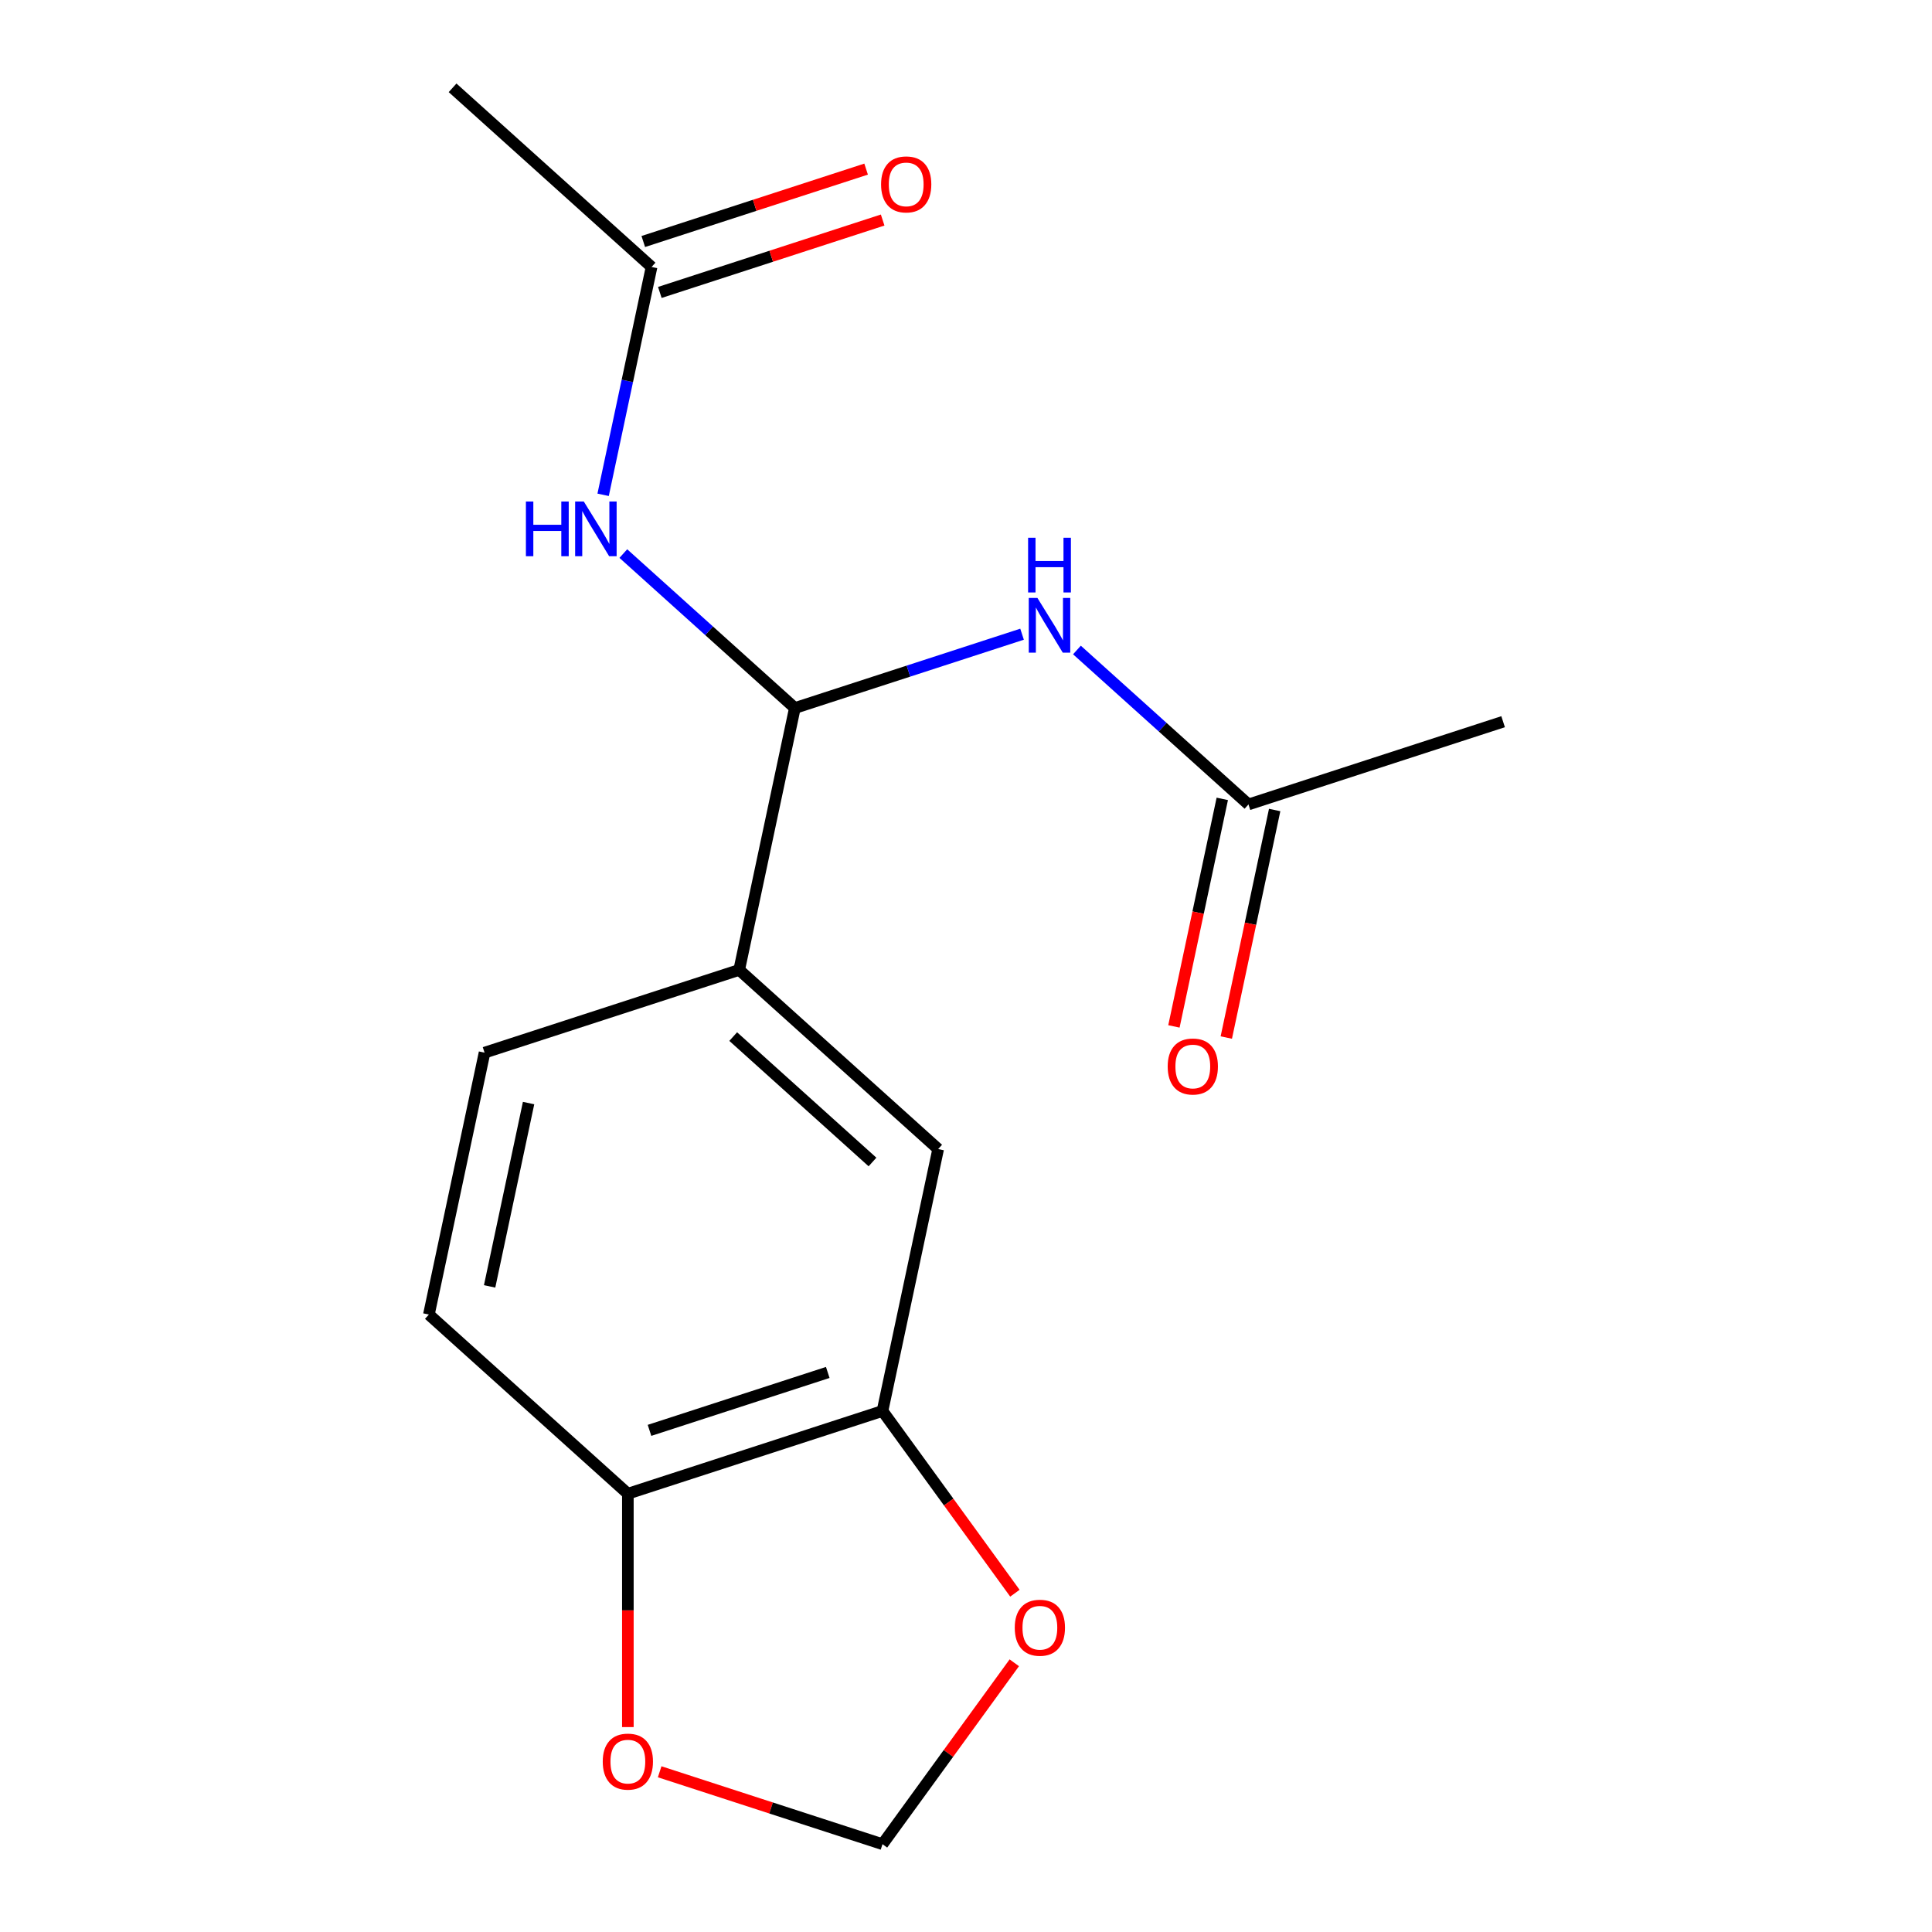 <?xml version='1.0' encoding='iso-8859-1'?>
<svg version='1.1' baseProfile='full'
              xmlns='http://www.w3.org/2000/svg'
                      xmlns:rdkit='http://www.rdkit.org/xml'
                      xmlns:xlink='http://www.w3.org/1999/xlink'
                  xml:space='preserve'
width='1000px' height='1000px' viewBox='0 0 1000 1000'>
<!-- END OF HEADER -->
<rect style='opacity:1.0;fill:#FFFFFF;stroke:none' width='1000' height='1000' x='0' y='0'> </rect>
<path class='bond-0' d='M 411.419,366.471 L 470.217,347.366' style='fill:none;fill-rule:evenodd;stroke:#000000;stroke-width:6px;stroke-linecap:butt;stroke-linejoin:miter;stroke-opacity:1' />
<path class='bond-0' d='M 470.217,347.366 L 529.015,328.262' style='fill:none;fill-rule:evenodd;stroke:#0000FF;stroke-width:6px;stroke-linecap:butt;stroke-linejoin:miter;stroke-opacity:1' />
<path class='bond-1' d='M 411.419,366.471 L 367.027,326.501' style='fill:none;fill-rule:evenodd;stroke:#000000;stroke-width:6px;stroke-linecap:butt;stroke-linejoin:miter;stroke-opacity:1' />
<path class='bond-1' d='M 367.027,326.501 L 322.636,286.53' style='fill:none;fill-rule:evenodd;stroke:#0000FF;stroke-width:6px;stroke-linecap:butt;stroke-linejoin:miter;stroke-opacity:1' />
<path class='bond-2' d='M 411.419,366.471 L 382.606,502.026' style='fill:none;fill-rule:evenodd;stroke:#000000;stroke-width:6px;stroke-linecap:butt;stroke-linejoin:miter;stroke-opacity:1' />
<path class='bond-5' d='M 557.424,336.436 L 601.816,376.407' style='fill:none;fill-rule:evenodd;stroke:#0000FF;stroke-width:6px;stroke-linecap:butt;stroke-linejoin:miter;stroke-opacity:1' />
<path class='bond-5' d='M 601.816,376.407 L 646.208,416.377' style='fill:none;fill-rule:evenodd;stroke:#000000;stroke-width:6px;stroke-linecap:butt;stroke-linejoin:miter;stroke-opacity:1' />
<path class='bond-4' d='M 312.177,256.116 L 324.711,197.151' style='fill:none;fill-rule:evenodd;stroke:#0000FF;stroke-width:6px;stroke-linecap:butt;stroke-linejoin:miter;stroke-opacity:1' />
<path class='bond-4' d='M 324.711,197.151 L 337.244,138.185' style='fill:none;fill-rule:evenodd;stroke:#000000;stroke-width:6px;stroke-linecap:butt;stroke-linejoin:miter;stroke-opacity:1' />
<path class='bond-6' d='M 382.606,502.026 L 485.593,594.757' style='fill:none;fill-rule:evenodd;stroke:#000000;stroke-width:6px;stroke-linecap:butt;stroke-linejoin:miter;stroke-opacity:1' />
<path class='bond-6' d='M 379.508,536.534 L 451.599,601.445' style='fill:none;fill-rule:evenodd;stroke:#000000;stroke-width:6px;stroke-linecap:butt;stroke-linejoin:miter;stroke-opacity:1' />
<path class='bond-11' d='M 382.606,502.026 L 250.805,544.851' style='fill:none;fill-rule:evenodd;stroke:#000000;stroke-width:6px;stroke-linecap:butt;stroke-linejoin:miter;stroke-opacity:1' />
<path class='bond-3' d='M 456.78,730.312 L 485.593,594.757' style='fill:none;fill-rule:evenodd;stroke:#000000;stroke-width:6px;stroke-linecap:butt;stroke-linejoin:miter;stroke-opacity:1' />
<path class='bond-8' d='M 456.78,730.312 L 491.048,777.478' style='fill:none;fill-rule:evenodd;stroke:#000000;stroke-width:6px;stroke-linecap:butt;stroke-linejoin:miter;stroke-opacity:1' />
<path class='bond-8' d='M 491.048,777.478 L 525.316,824.644' style='fill:none;fill-rule:evenodd;stroke:#FF0000;stroke-width:6px;stroke-linecap:butt;stroke-linejoin:miter;stroke-opacity:1' />
<path class='bond-17' d='M 456.78,730.312 L 324.979,773.137' style='fill:none;fill-rule:evenodd;stroke:#000000;stroke-width:6px;stroke-linecap:butt;stroke-linejoin:miter;stroke-opacity:1' />
<path class='bond-17' d='M 428.445,710.376 L 336.184,740.353' style='fill:none;fill-rule:evenodd;stroke:#000000;stroke-width:6px;stroke-linecap:butt;stroke-linejoin:miter;stroke-opacity:1' />
<path class='bond-12' d='M 341.527,151.365 L 399.195,132.628' style='fill:none;fill-rule:evenodd;stroke:#000000;stroke-width:6px;stroke-linecap:butt;stroke-linejoin:miter;stroke-opacity:1' />
<path class='bond-12' d='M 399.195,132.628 L 456.863,113.89' style='fill:none;fill-rule:evenodd;stroke:#FF0000;stroke-width:6px;stroke-linecap:butt;stroke-linejoin:miter;stroke-opacity:1' />
<path class='bond-12' d='M 332.962,125.005 L 390.63,106.268' style='fill:none;fill-rule:evenodd;stroke:#000000;stroke-width:6px;stroke-linecap:butt;stroke-linejoin:miter;stroke-opacity:1' />
<path class='bond-12' d='M 390.63,106.268 L 448.298,87.53' style='fill:none;fill-rule:evenodd;stroke:#FF0000;stroke-width:6px;stroke-linecap:butt;stroke-linejoin:miter;stroke-opacity:1' />
<path class='bond-15' d='M 337.244,138.185 L 234.256,45.455' style='fill:none;fill-rule:evenodd;stroke:#000000;stroke-width:6px;stroke-linecap:butt;stroke-linejoin:miter;stroke-opacity:1' />
<path class='bond-13' d='M 632.652,413.496 L 620.136,472.381' style='fill:none;fill-rule:evenodd;stroke:#000000;stroke-width:6px;stroke-linecap:butt;stroke-linejoin:miter;stroke-opacity:1' />
<path class='bond-13' d='M 620.136,472.381 L 607.619,531.266' style='fill:none;fill-rule:evenodd;stroke:#FF0000;stroke-width:6px;stroke-linecap:butt;stroke-linejoin:miter;stroke-opacity:1' />
<path class='bond-13' d='M 659.763,419.258 L 647.247,478.144' style='fill:none;fill-rule:evenodd;stroke:#000000;stroke-width:6px;stroke-linecap:butt;stroke-linejoin:miter;stroke-opacity:1' />
<path class='bond-13' d='M 647.247,478.144 L 634.73,537.029' style='fill:none;fill-rule:evenodd;stroke:#FF0000;stroke-width:6px;stroke-linecap:butt;stroke-linejoin:miter;stroke-opacity:1' />
<path class='bond-16' d='M 646.208,416.377 L 778.008,373.552' style='fill:none;fill-rule:evenodd;stroke:#000000;stroke-width:6px;stroke-linecap:butt;stroke-linejoin:miter;stroke-opacity:1' />
<path class='bond-7' d='M 324.979,773.137 L 221.992,680.406' style='fill:none;fill-rule:evenodd;stroke:#000000;stroke-width:6px;stroke-linecap:butt;stroke-linejoin:miter;stroke-opacity:1' />
<path class='bond-9' d='M 324.979,773.137 L 324.979,833.537' style='fill:none;fill-rule:evenodd;stroke:#000000;stroke-width:6px;stroke-linecap:butt;stroke-linejoin:miter;stroke-opacity:1' />
<path class='bond-9' d='M 324.979,833.537 L 324.979,893.936' style='fill:none;fill-rule:evenodd;stroke:#FF0000;stroke-width:6px;stroke-linecap:butt;stroke-linejoin:miter;stroke-opacity:1' />
<path class='bond-10' d='M 524.997,860.653 L 490.888,907.599' style='fill:none;fill-rule:evenodd;stroke:#FF0000;stroke-width:6px;stroke-linecap:butt;stroke-linejoin:miter;stroke-opacity:1' />
<path class='bond-10' d='M 490.888,907.599 L 456.78,954.545' style='fill:none;fill-rule:evenodd;stroke:#000000;stroke-width:6px;stroke-linecap:butt;stroke-linejoin:miter;stroke-opacity:1' />
<path class='bond-18' d='M 341.444,917.07 L 399.112,935.808' style='fill:none;fill-rule:evenodd;stroke:#FF0000;stroke-width:6px;stroke-linecap:butt;stroke-linejoin:miter;stroke-opacity:1' />
<path class='bond-18' d='M 399.112,935.808 L 456.78,954.545' style='fill:none;fill-rule:evenodd;stroke:#000000;stroke-width:6px;stroke-linecap:butt;stroke-linejoin:miter;stroke-opacity:1' />
<path class='bond-14' d='M 250.805,544.851 L 221.992,680.406' style='fill:none;fill-rule:evenodd;stroke:#000000;stroke-width:6px;stroke-linecap:butt;stroke-linejoin:miter;stroke-opacity:1' />
<path class='bond-14' d='M 273.594,570.947 L 253.425,665.836' style='fill:none;fill-rule:evenodd;stroke:#000000;stroke-width:6px;stroke-linecap:butt;stroke-linejoin:miter;stroke-opacity:1' />
<path  class='atom-1' d='M 536.96 309.486
L 546.24 324.486
Q 547.16 325.966, 548.64 328.646
Q 550.12 331.326, 550.2 331.486
L 550.2 309.486
L 553.96 309.486
L 553.96 337.806
L 550.08 337.806
L 540.12 321.406
Q 538.96 319.486, 537.72 317.286
Q 536.52 315.086, 536.16 314.406
L 536.16 337.806
L 532.48 337.806
L 532.48 309.486
L 536.96 309.486
' fill='#0000FF'/>
<path  class='atom-1' d='M 532.14 278.334
L 535.98 278.334
L 535.98 290.374
L 550.46 290.374
L 550.46 278.334
L 554.3 278.334
L 554.3 306.654
L 550.46 306.654
L 550.46 293.574
L 535.98 293.574
L 535.98 306.654
L 532.14 306.654
L 532.14 278.334
' fill='#0000FF'/>
<path  class='atom-2' d='M 272.211 259.58
L 276.051 259.58
L 276.051 271.62
L 290.531 271.62
L 290.531 259.58
L 294.371 259.58
L 294.371 287.9
L 290.531 287.9
L 290.531 274.82
L 276.051 274.82
L 276.051 287.9
L 272.211 287.9
L 272.211 259.58
' fill='#0000FF'/>
<path  class='atom-2' d='M 302.171 259.58
L 311.451 274.58
Q 312.371 276.06, 313.851 278.74
Q 315.331 281.42, 315.411 281.58
L 315.411 259.58
L 319.171 259.58
L 319.171 287.9
L 315.291 287.9
L 305.331 271.5
Q 304.171 269.58, 302.931 267.38
Q 301.731 265.18, 301.371 264.5
L 301.371 287.9
L 297.691 287.9
L 297.691 259.58
L 302.171 259.58
' fill='#0000FF'/>
<path  class='atom-9' d='M 525.238 842.509
Q 525.238 835.709, 528.598 831.909
Q 531.958 828.109, 538.238 828.109
Q 544.518 828.109, 547.878 831.909
Q 551.238 835.709, 551.238 842.509
Q 551.238 849.389, 547.838 853.309
Q 544.438 857.189, 538.238 857.189
Q 531.998 857.189, 528.598 853.309
Q 525.238 849.429, 525.238 842.509
M 538.238 853.989
Q 542.558 853.989, 544.878 851.109
Q 547.238 848.189, 547.238 842.509
Q 547.238 836.949, 544.878 834.149
Q 542.558 831.309, 538.238 831.309
Q 533.918 831.309, 531.558 834.109
Q 529.238 836.909, 529.238 842.509
Q 529.238 848.229, 531.558 851.109
Q 533.918 853.989, 538.238 853.989
' fill='#FF0000'/>
<path  class='atom-10' d='M 311.979 911.801
Q 311.979 905.001, 315.339 901.201
Q 318.699 897.401, 324.979 897.401
Q 331.259 897.401, 334.619 901.201
Q 337.979 905.001, 337.979 911.801
Q 337.979 918.681, 334.579 922.601
Q 331.179 926.481, 324.979 926.481
Q 318.739 926.481, 315.339 922.601
Q 311.979 918.721, 311.979 911.801
M 324.979 923.281
Q 329.299 923.281, 331.619 920.401
Q 333.979 917.481, 333.979 911.801
Q 333.979 906.241, 331.619 903.441
Q 329.299 900.601, 324.979 900.601
Q 320.659 900.601, 318.299 903.401
Q 315.979 906.201, 315.979 911.801
Q 315.979 917.521, 318.299 920.401
Q 320.659 923.281, 324.979 923.281
' fill='#FF0000'/>
<path  class='atom-13' d='M 456.045 95.44
Q 456.045 88.64, 459.405 84.84
Q 462.765 81.04, 469.045 81.04
Q 475.325 81.04, 478.685 84.84
Q 482.045 88.64, 482.045 95.44
Q 482.045 102.32, 478.645 106.24
Q 475.245 110.12, 469.045 110.12
Q 462.805 110.12, 459.405 106.24
Q 456.045 102.36, 456.045 95.44
M 469.045 106.92
Q 473.365 106.92, 475.685 104.04
Q 478.045 101.12, 478.045 95.44
Q 478.045 89.88, 475.685 87.08
Q 473.365 84.24, 469.045 84.24
Q 464.725 84.24, 462.365 87.04
Q 460.045 89.84, 460.045 95.44
Q 460.045 101.16, 462.365 104.04
Q 464.725 106.92, 469.045 106.92
' fill='#FF0000'/>
<path  class='atom-14' d='M 604.394 552.012
Q 604.394 545.212, 607.754 541.412
Q 611.114 537.612, 617.394 537.612
Q 623.674 537.612, 627.034 541.412
Q 630.394 545.212, 630.394 552.012
Q 630.394 558.892, 626.994 562.812
Q 623.594 566.692, 617.394 566.692
Q 611.154 566.692, 607.754 562.812
Q 604.394 558.932, 604.394 552.012
M 617.394 563.492
Q 621.714 563.492, 624.034 560.612
Q 626.394 557.692, 626.394 552.012
Q 626.394 546.452, 624.034 543.652
Q 621.714 540.812, 617.394 540.812
Q 613.074 540.812, 610.714 543.612
Q 608.394 546.412, 608.394 552.012
Q 608.394 557.732, 610.714 560.612
Q 613.074 563.492, 617.394 563.492
' fill='#FF0000'/>
</svg>
